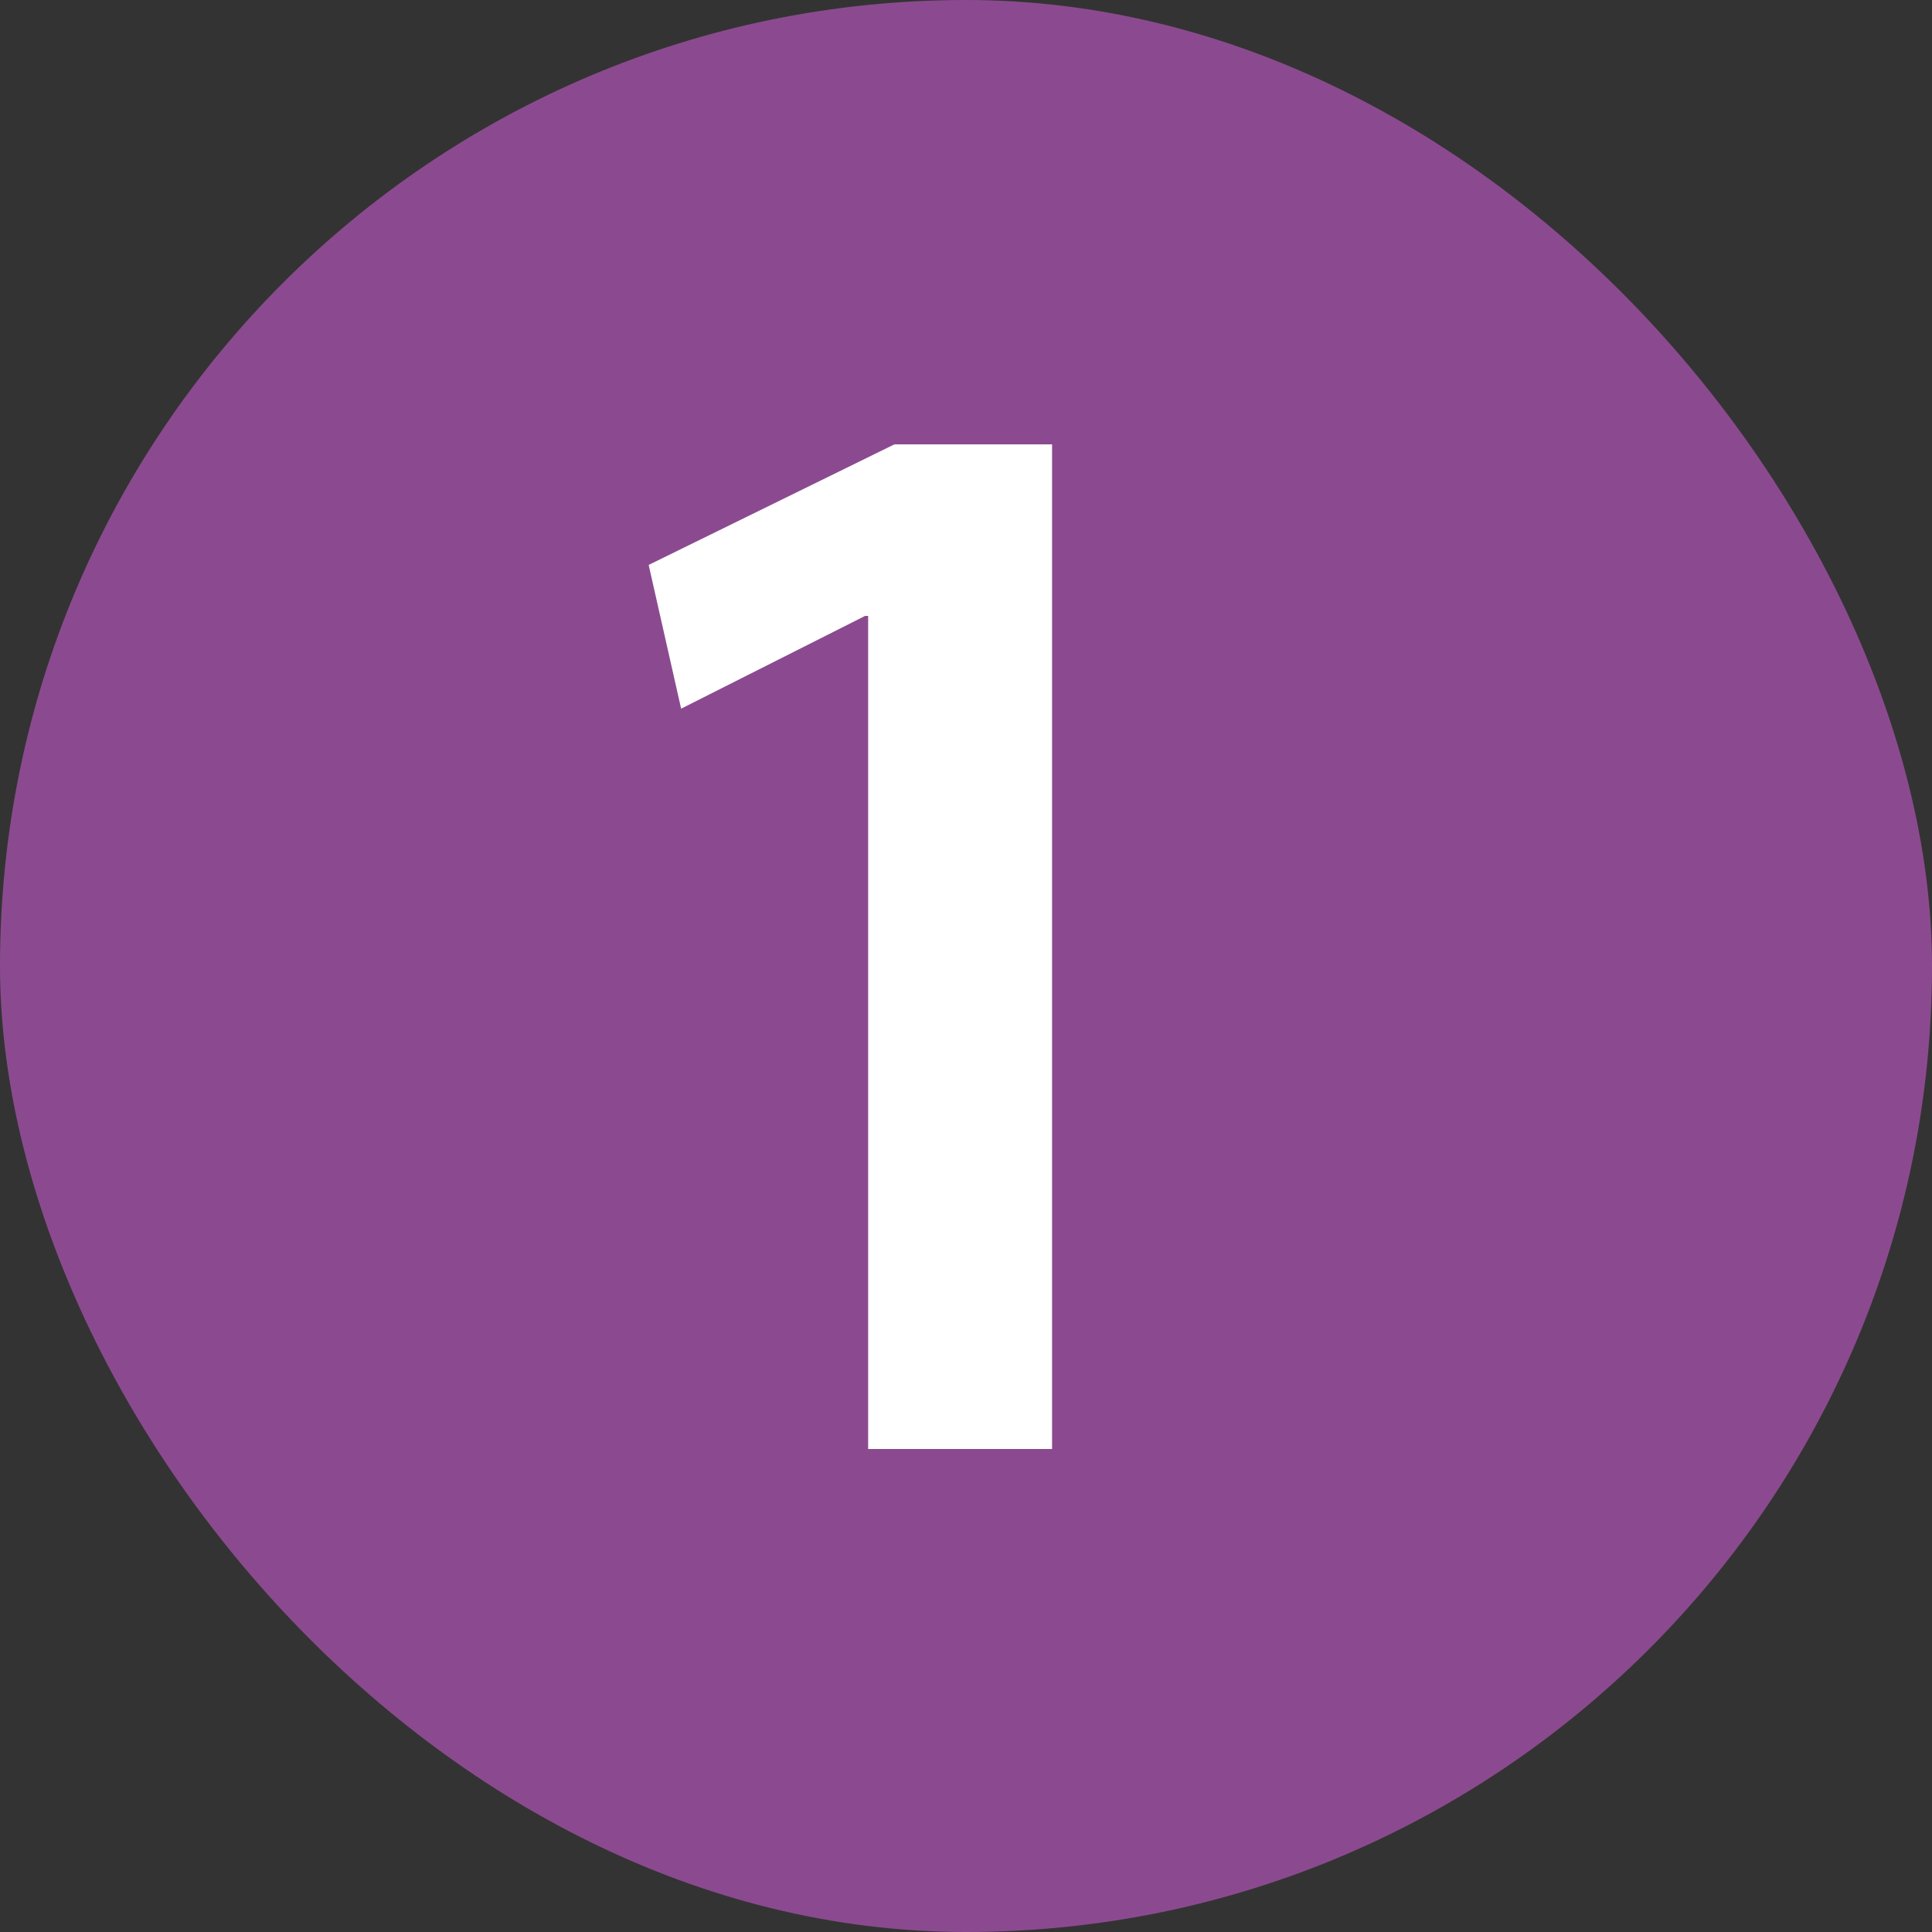 <?xml version="1.0" encoding="UTF-8"?> <svg xmlns="http://www.w3.org/2000/svg" width="20" height="20" viewBox="0 0 20 20" fill="none"><rect x="0" y="0" width="20" height="20" fill="#333333" stroke="none"/><rect width="20" height="20" rx="10" fill="#8B4A8F"></rect><path d="M8.987 15V6.376H8.955L7.051 7.336L6.715 5.848L9.259 4.6H10.891V15H8.987Z" fill="white"></path></svg> 